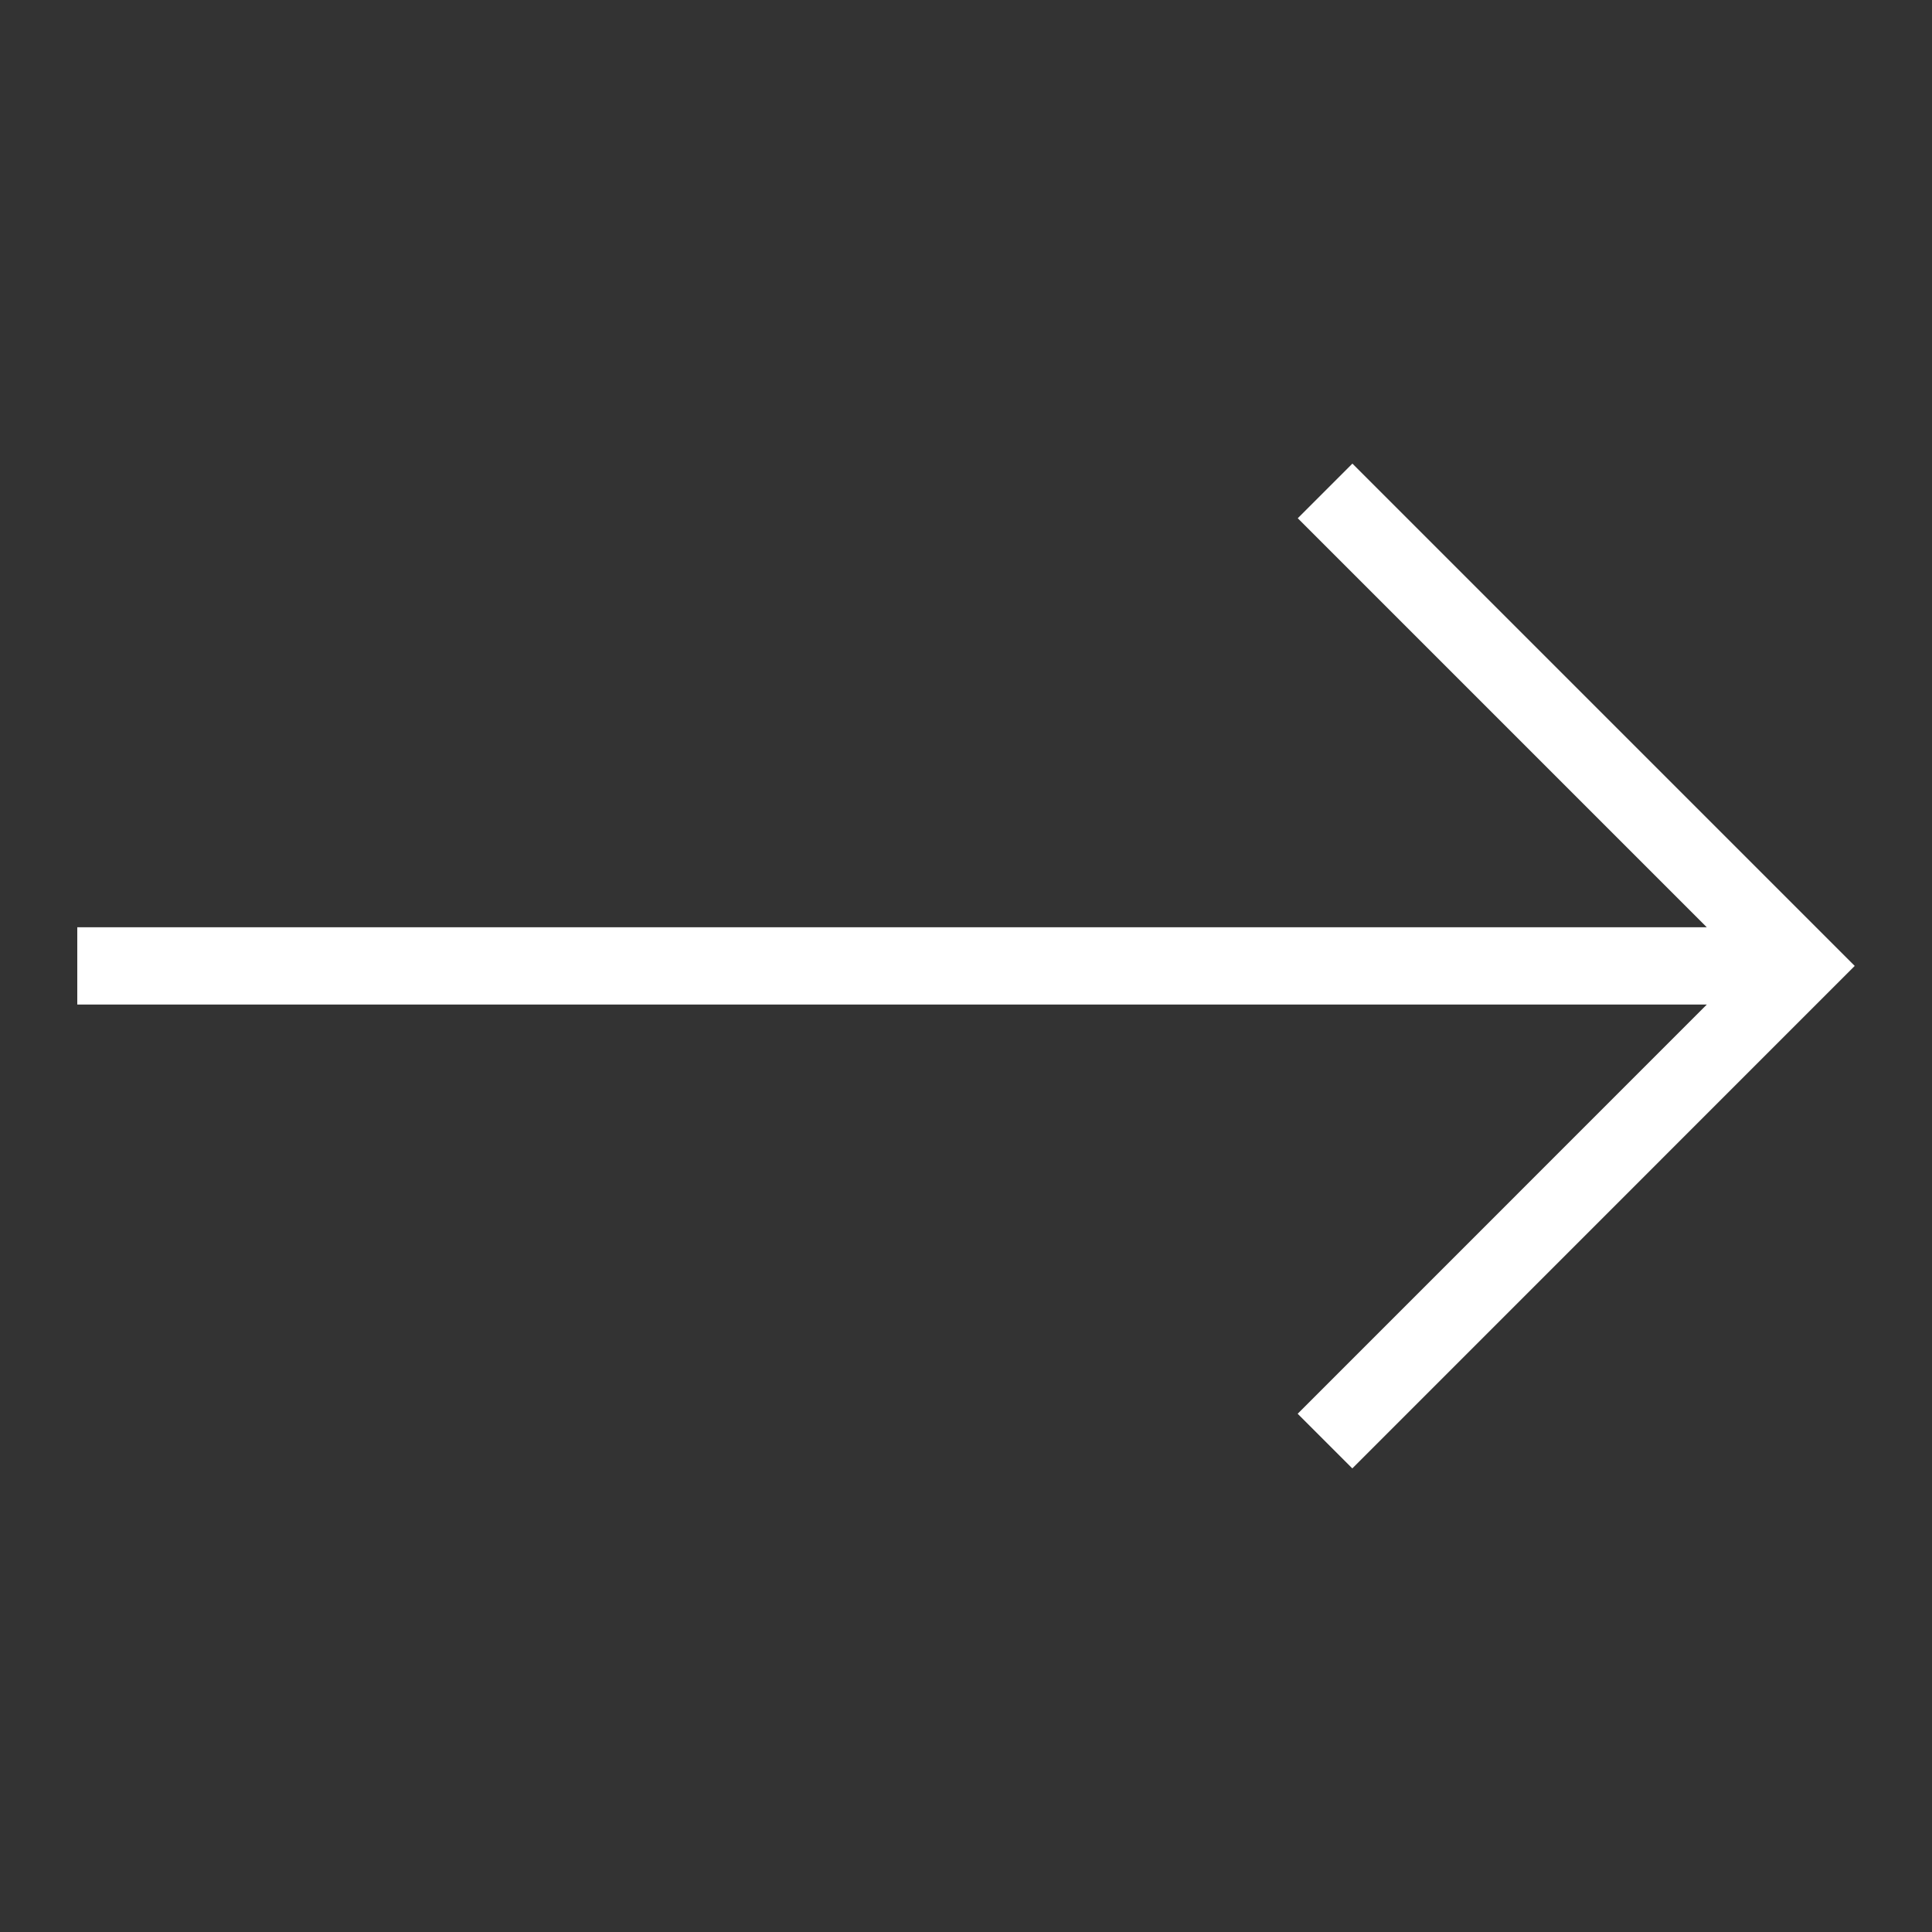 <svg width="71" height="71" viewBox="0 0 71 71" fill="none" xmlns="http://www.w3.org/2000/svg">
<rect x="0" y="0" width="71" height="71" fill="#333333" stroke="none"/>
<path d="M49.7 17.037L47.692 19.045L62.724 34.077H2.84V36.917H62.724L47.689 51.955L49.697 53.963L68.16 35.497L49.7 17.037Z" fill="white"/>
</svg>
